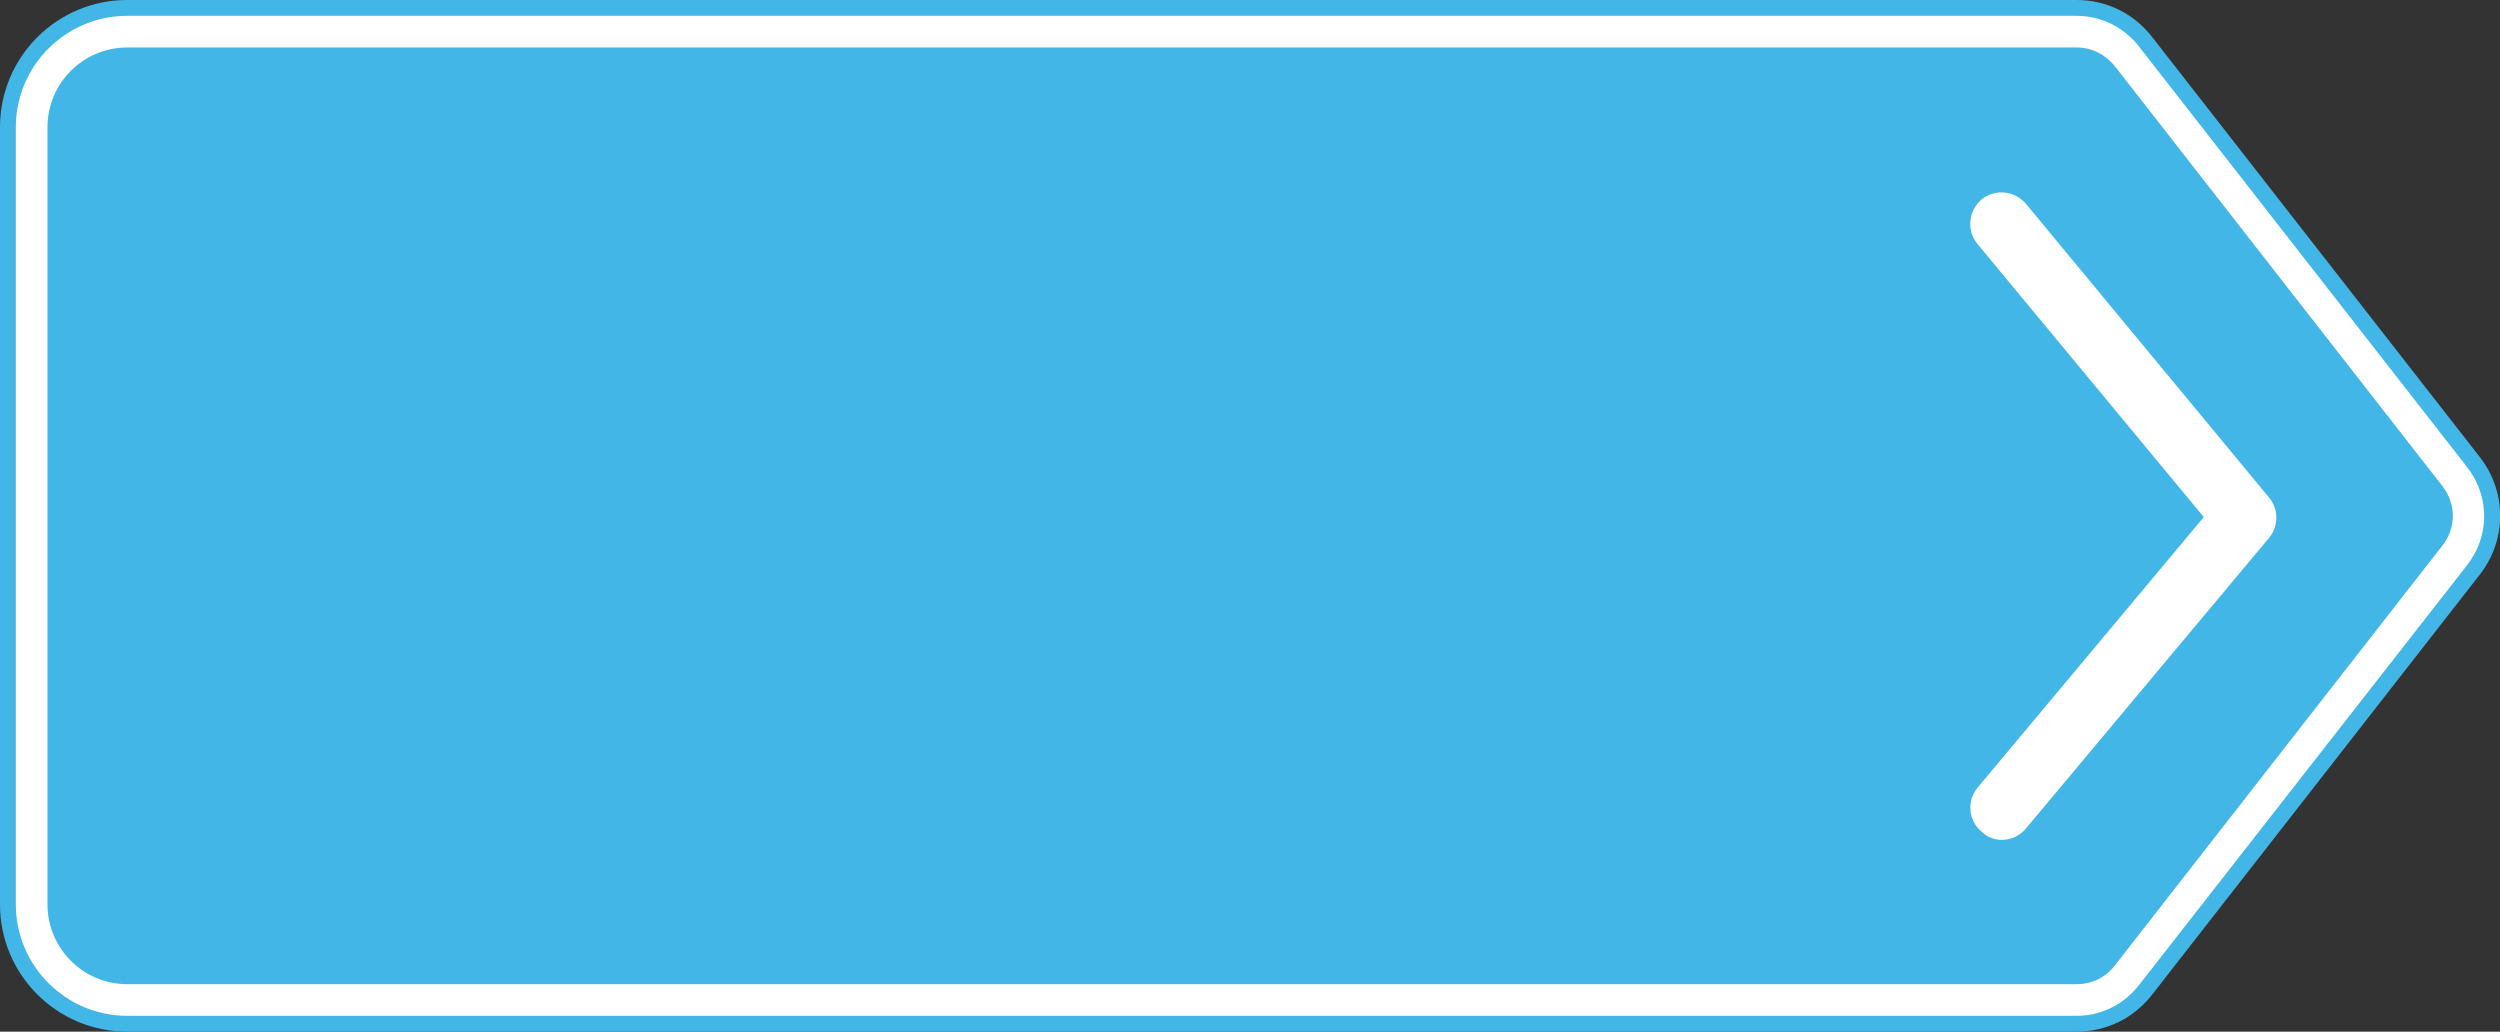<?xml version="1.0" encoding="utf-8"?>
<!-- Generator: Adobe Illustrator 27.9.4, SVG Export Plug-In . SVG Version: 9.03 Build 54784)  -->
<svg version="1.1" id="Layer_1" xmlns="http://www.w3.org/2000/svg" xmlns:xlink="http://www.w3.org/1999/xlink" x="0px" y="0px"
	 viewBox="0 0 395 163" style="enable-background:new 0 0 395 163;" xml:space="preserve">
<rect x="0" y="0" width="395" height="163" fill="#333333" stroke="none"/>
<style type="text/css">
	.st0{fill:#42B6E6;}
	.st1{fill:#FFFFFF;}
</style>
<g id="Group_1820" transform="translate(14 2)">
	<g>
		<path class="st0" d="M-14,140.9V18.1C-14,7-5-2,6.1-2h308l0,0c4.7,0,9,2.1,11.9,5.8l51.8,66.4c4.3,5.5,4.3,13.1,0,18.6L326,155.2
			c-2.9,3.7-7.2,5.8-11.9,5.8H6.1C-5,161-14,152-14,140.9z"/>
	</g>
</g>
<g id="Group_1820-2" transform="translate(14 2)">
	<path class="st1" d="M-11.5,140.9V18.1c0-9.7,7.9-17.6,17.6-17.6h308l0,0c3.9,0,7.5,1.8,9.9,4.9l51.8,66.4c3.6,4.6,3.6,10.9,0,15.5
		L324,153.6c-2.4,3.1-6,4.9-9.9,4.9H6.1C-3.6,158.5-11.5,150.6-11.5,140.9z M314.1,5.5H6.1c-6.9,0-12.6,5.6-12.6,12.6v122.8
		c0,6.9,5.6,12.6,12.6,12.6h308c2.4,0,4.5-1,6-2.9l51.8-66.4c2.2-2.8,2.2-6.6,0-9.4L320.1,8.4C318.6,6.6,316.5,5.5,314.1,5.5
		L314.1,5.5z"/>
</g>
<path class="st1" d="M313.1,131.4c-2.1-1.7-2.4-4.9-0.6-7l35.7-42.7l-35.8-43.2c-1.7-2.1-1.4-5.2,0.7-7c2.1-1.7,5.2-1.4,7,0.7
	l38.4,46.4c1.6,1.9,1.5,4.6,0,6.4l-38.4,45.9c-1,1.2-2.4,1.8-3.8,1.8C315.1,132.7,314,132.3,313.1,131.4z"/>
</svg>
